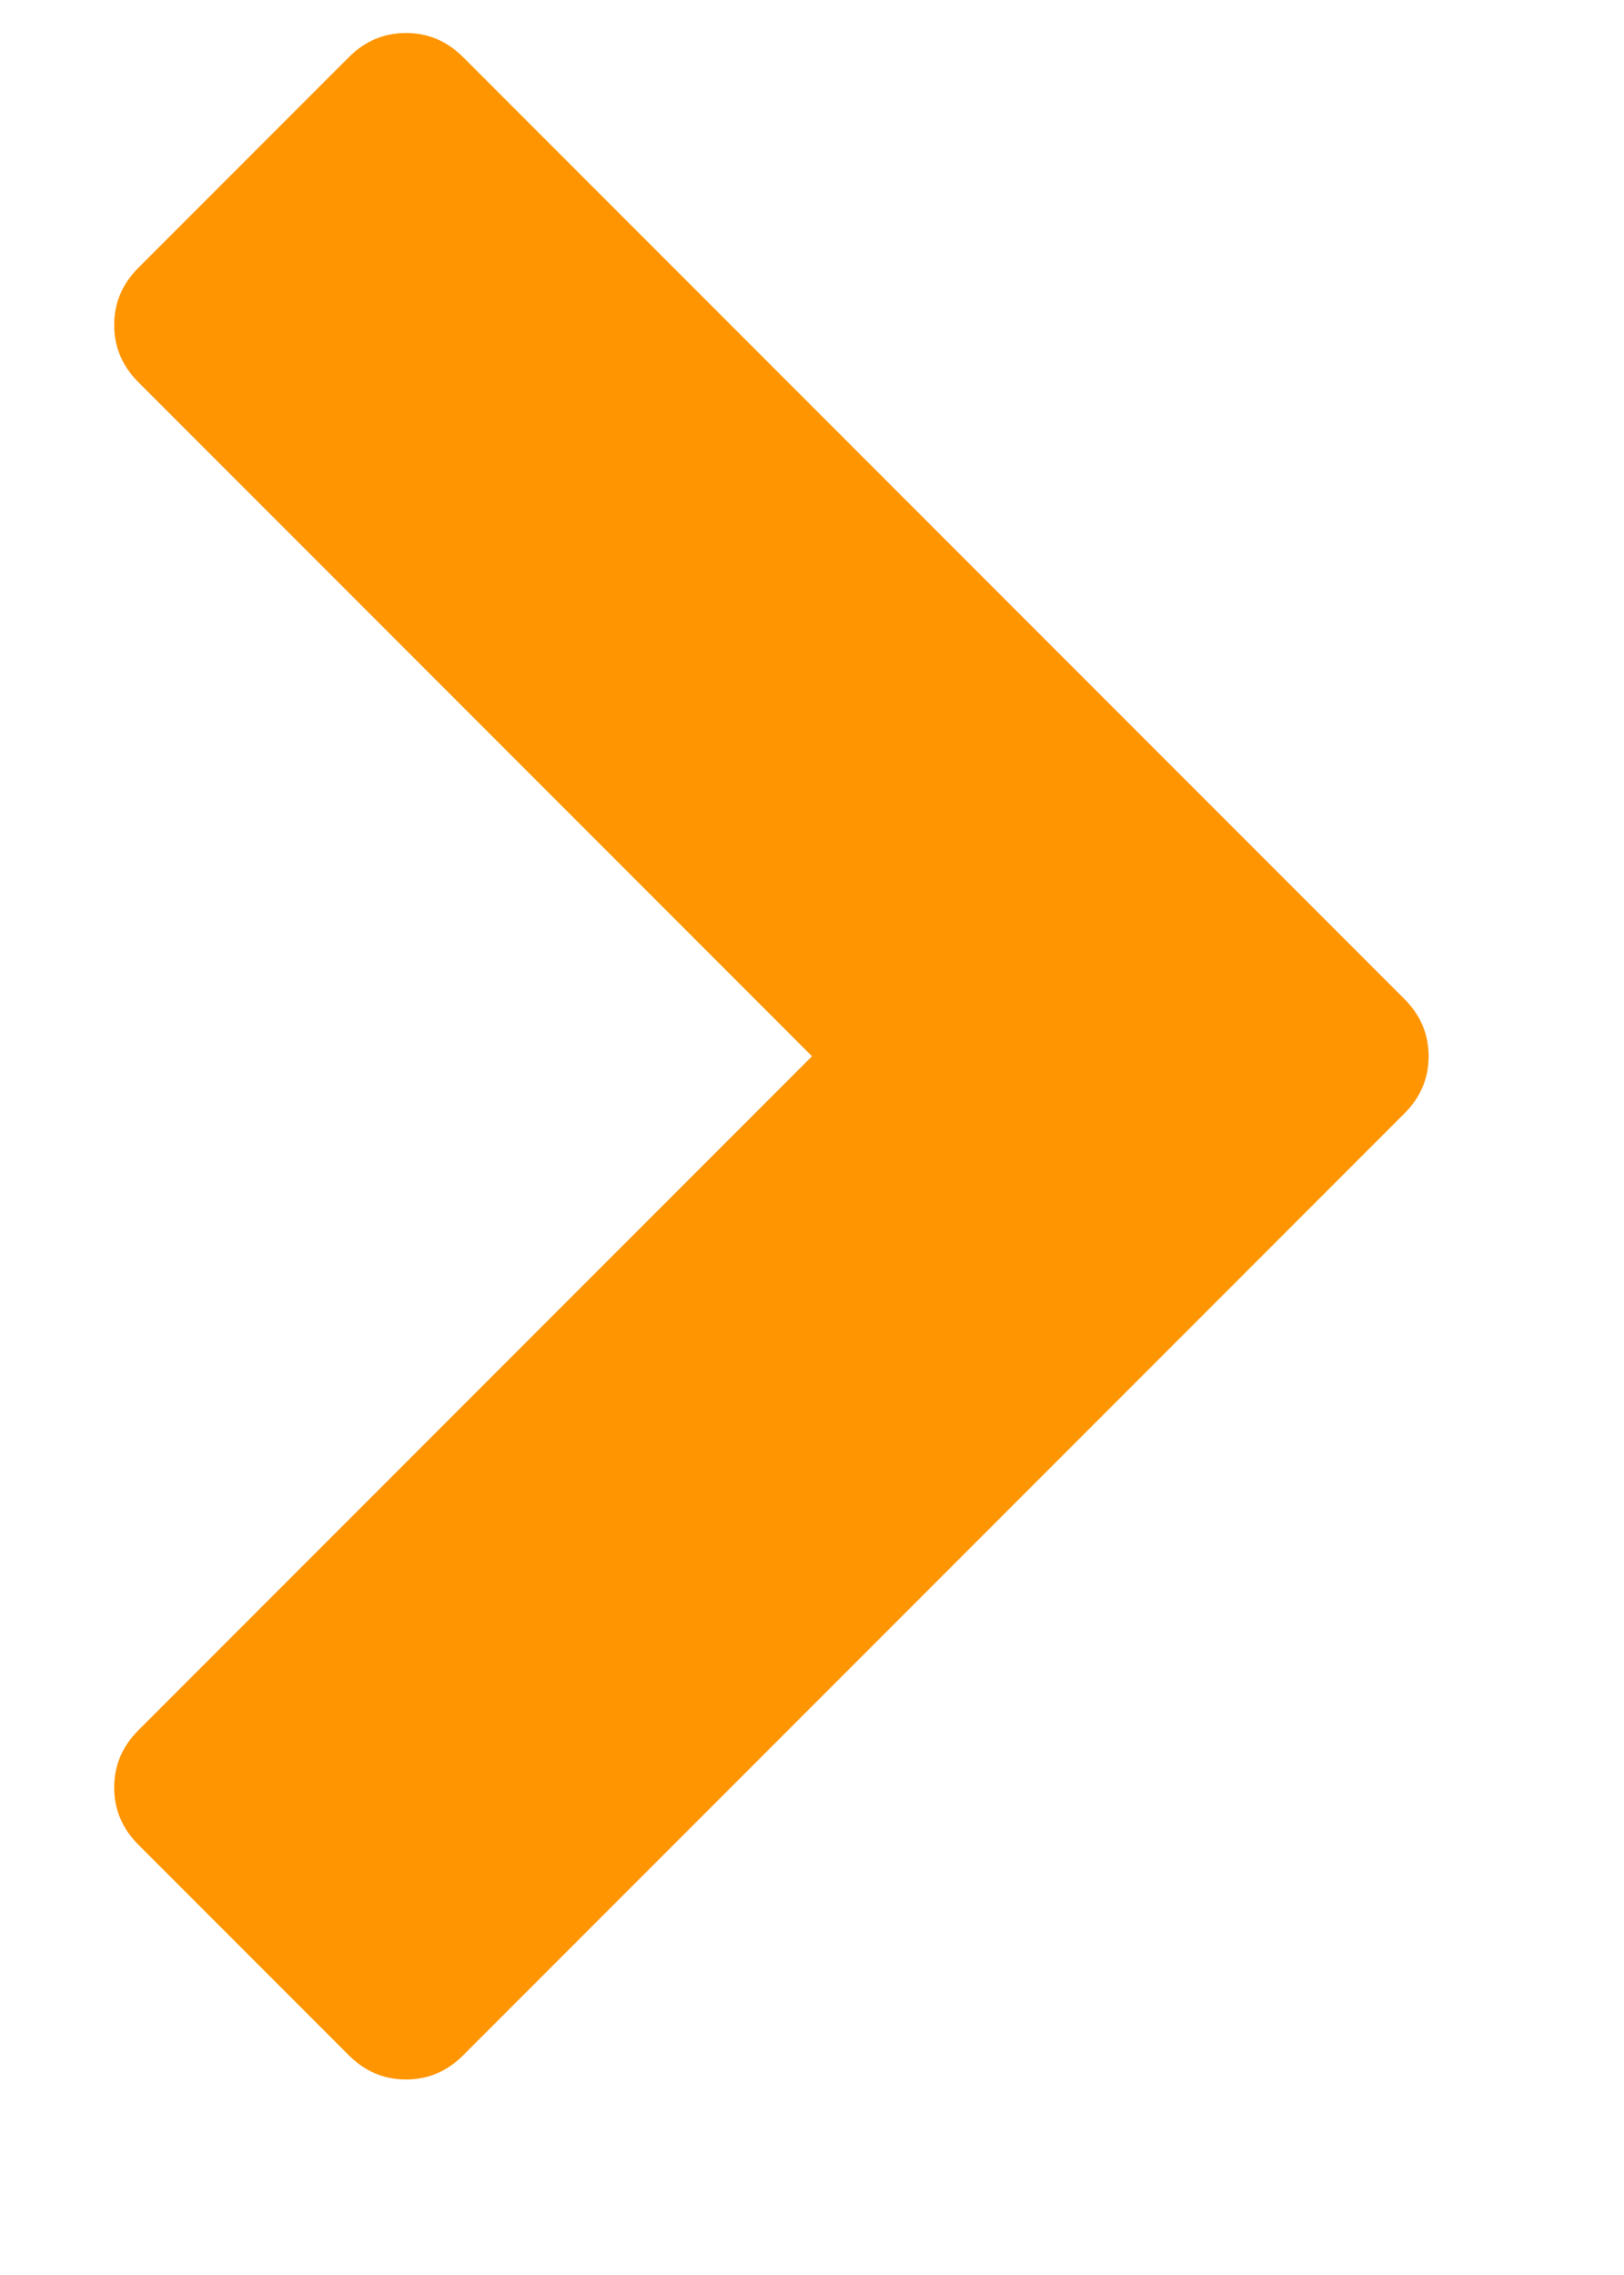 <svg xmlns="http://www.w3.org/2000/svg" width="100%" height="100%" viewBox="0 0 1280 1792"><path fill="#ff9500" d="M1107 877l-742 742q-19 19-45 19t-45-19l-166-166q-19-19-19-45t19-45l531-531-531-531q-19-19-19-45t19-45l166-166q19-19 45-19t45 19l742 742q19 19 19 45t-19 45z" /></svg>
